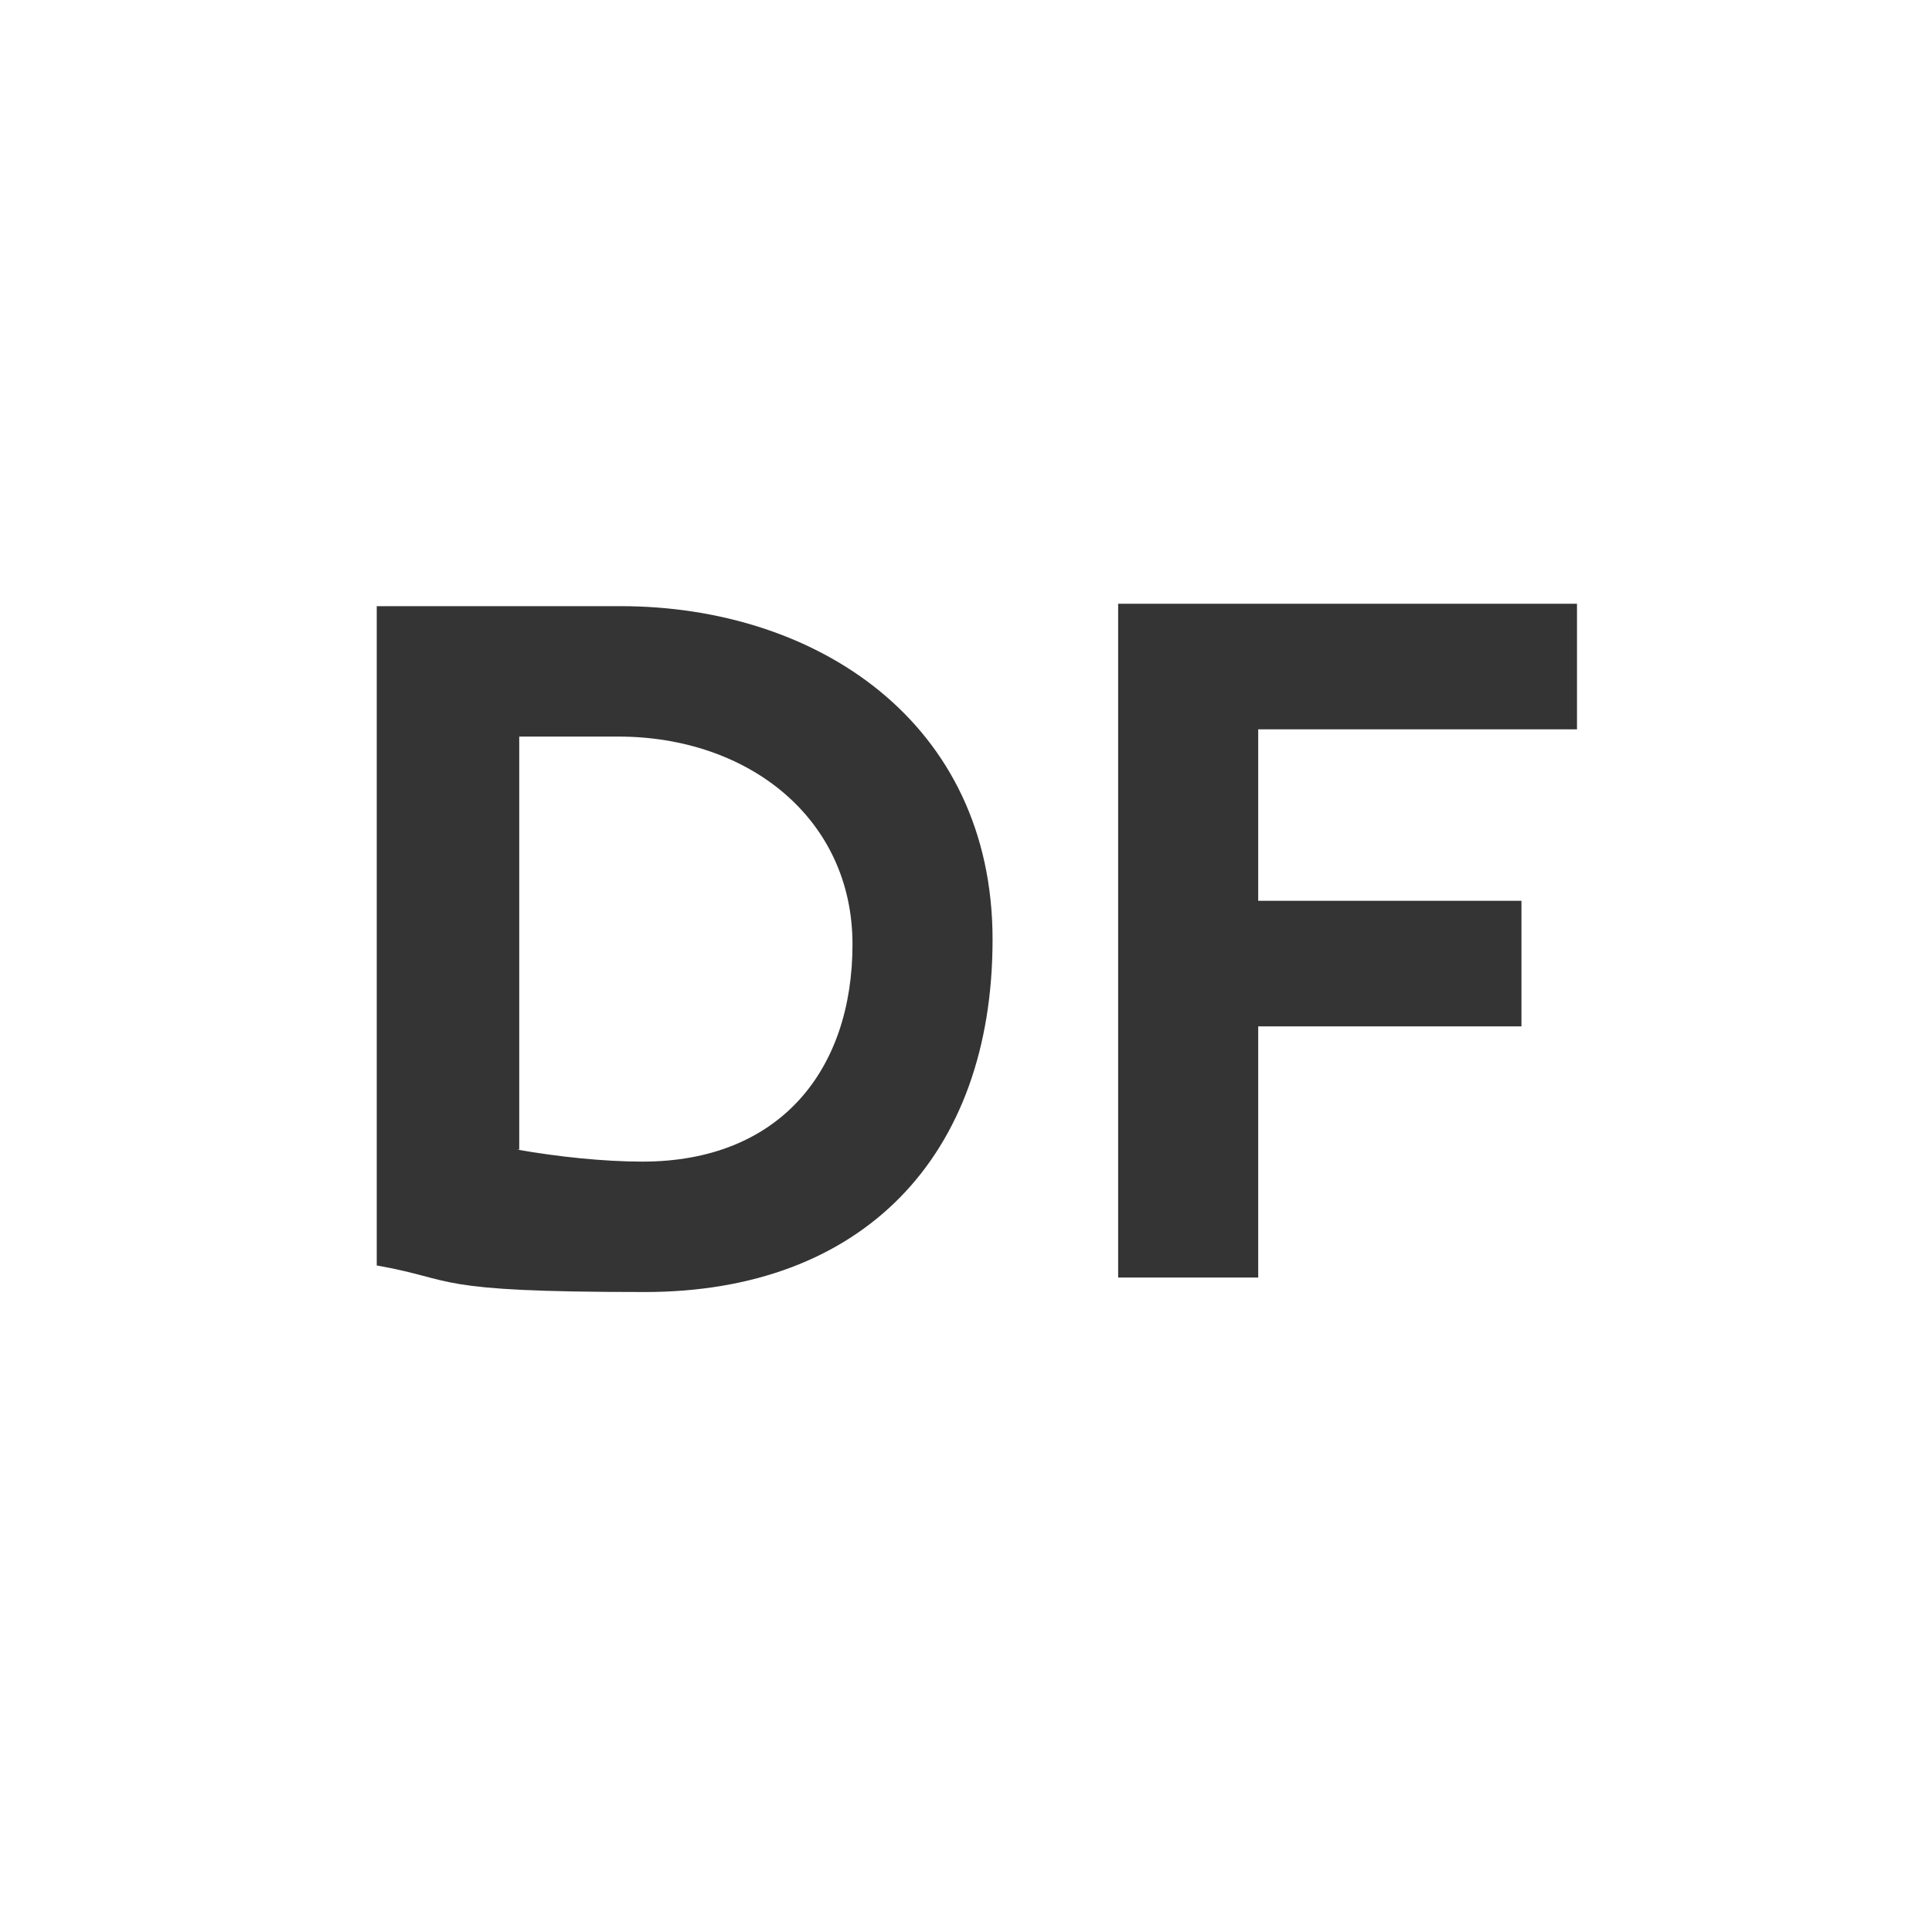 <?xml version="1.0" encoding="UTF-8"?> <svg xmlns="http://www.w3.org/2000/svg" id="Layer_1" version="1.1" viewBox="0 0 80 80"><defs><style> .st0 { fill: #343434; } </style></defs><path class="st0" d="M25.7,25.1c8.1,0,15.4,4.8,15.4,13.8s-5.4,14.6-14.4,14.6-7.7-.5-11.1-1.1v-27.3h10.1ZM21.4,47.6c1.7.3,3.6.5,5.2.5,5.7,0,8.7-3.8,8.7-9s-4.3-8.6-9.7-8.6h-4.1v17.1Z"></path><path class="st0" d="M52.1,37.3h10.9v5.2h-10.9v10.4h-5.8v-27.9h19v5.2h-13.2v7Z"></path></svg> 